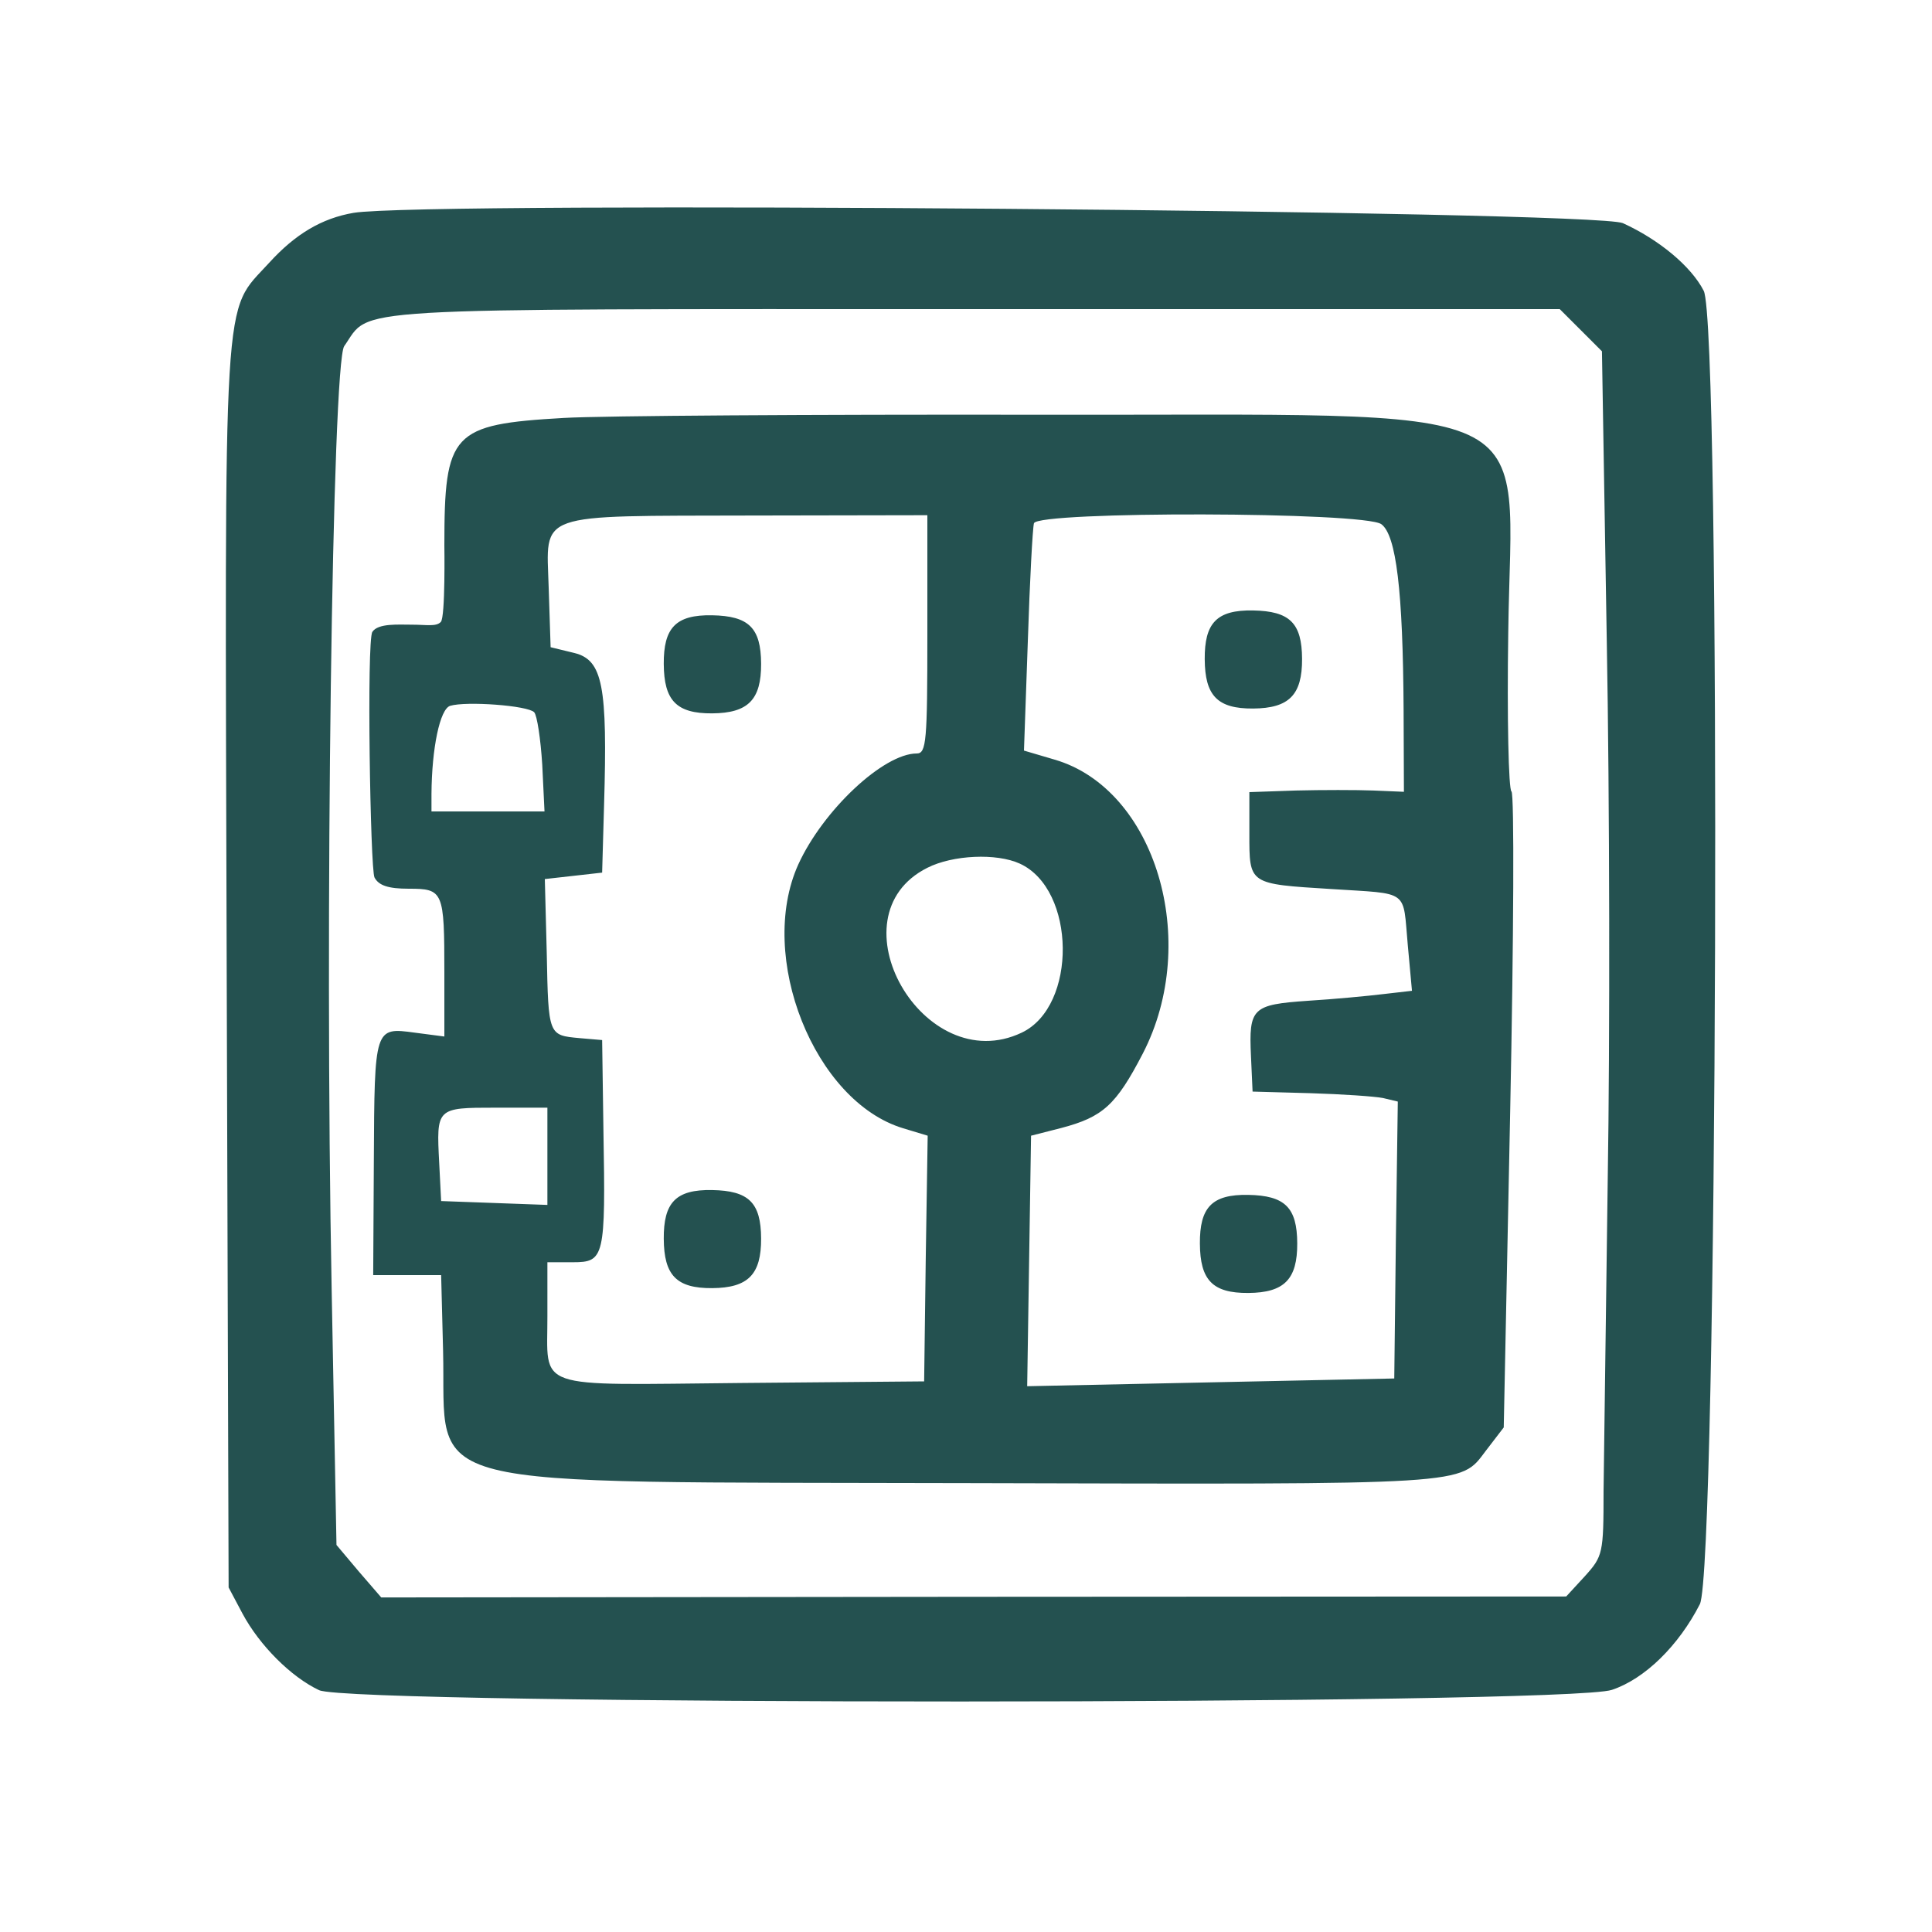 <svg xmlns="http://www.w3.org/2000/svg" version="1.1" xmlns:xlink="http://www.w3.org/1999/xlink" xmlns:svgjs="http://svgjs.dev/svgjs" width="400" height="400"><svg xmlns="http://www.w3.org/2000/svg" width="400" height="400" viewBox="0 0 300 300" preserveAspectRatio="xMidYMid meet" style="background-color:#e4e2d3" fill="#245150" xmlns:v="https://vecta.io/nano"><path d="M54.9 33.05c-4.95.85-9.05 3.3-13.1 7.75-7.3 8.05-6.9 1.6-6.6 109.2l.3 96.5 2.15 4.05c2.65 4.95 7.55 9.85 11.9 11.9 5 2.35 193.75 2.35 200.75-.05 5.1-1.7 10.35-6.85 13.65-13.3 2.75-5.4 3.35-198.7.6-203.95-1.95-3.8-6.95-7.95-12.55-10.5-4.45-1.95-186-3.45-197.1-1.6zM245.5 51.3l3.25 3.25.75 45c.45 24.7.5 62.25.15 83.45l-.65 48.55c0 9.65-.1 10.1-2.9 13.2l-2.9 3.15-92 .05-92 .1-3.5-4.05-3.45-4.1-.75-39.7c-1.1-57 .1-143.75 1.95-146.45 4.3-6.1-1.95-5.75 97.9-5.75h90.85zm-158 13.6C70.15 65.9 69 67.15 69 84.7c0 0 .173 11.101-.549 11.873S66.208 97 64 97s-5.273-.242-6.179 1.113-.321 36.837.329 38.137c.65 1.25 2.15 1.75 5.3 1.75 5.4 0 5.55.35 5.55 13.05v9.9l-4.6-.6c-6.25-.85-6.25-.85-6.35 19.85l-.1 17.8h5.25 5.3l.3 11.7c.55 22.05-6.3 20.35 81.75 20.6 78.15.2 76.1.35 80.15-5l2.8-3.65 1-49.05c.55-27 .65-49.35.2-49.7-.45-.3-.7-11.4-.5-24.65.45-36.95 7.55-33.7-73.7-33.85-34.1-.05-66.95.15-73 .5zM144 98.5c0 16.6-.15 18.5-1.65 18.5-5.15 0-14.55 8.8-18.4 17.25-6.45 14.3 2.5 36.8 16.3 40.95l3.8 1.15-.3 19.05-.25 19.1-28.45.25c-32.7.3-30 1.25-30.05-10.5V196h3.95c4.9 0 5.1-.7 4.75-20.5l-.2-14-3.5-.3c-4.85-.45-4.85-.35-5.1-13.2l-.3-11.5 4.45-.5 4.45-.5.3-10.5c.55-18.5-.2-22.5-4.6-23.6l-3.7-.9-.3-9.25c-.35-11.85-2.4-11.1 31.55-11.2L144 80zm70.5-17.1c2.3 1.7 3.35 10.3 3.45 28.8l.05 12.75-4.75-.2c-2.6-.1-8-.1-12 0L194 123v6.45c0 7.9-.15 7.8 12.75 8.6 12.25.8 11.05-.05 11.85 8.7l.65 7.1-4.35.5c-2.45.3-7.75.8-11.8 1.05-8.65.6-9.2 1.1-8.85 8.6l.25 5.5 9 .25c4.95.15 10 .5 11.25.75l2.3.55-.3 21.5-.25 21.5-28.5.6-28.5.6.3-19.45.3-19.45 4.7-1.2c6.45-1.7 8.5-3.55 12.65-11.55 9.05-17.5 1.95-41.1-13.7-45.65l-4.75-1.4.6-17c.3-9.4.75-17.6.95-18.3.6-1.9 51.35-1.8 53.95.15zM82.95 110.6c.45.5 1 4.15 1.25 8.15l.35 7.25H75.8 67v-2.75c.05-7.05 1.3-13.15 2.9-13.65 2.5-.75 12.05-.05 13.05 1zm75.4 23.5c8.75 4 8.95 22.15.3 26.25-15.25 7.25-29.7-18.05-14.65-25.6 3.95-2 10.75-2.3 14.35-.65zM85 179.55v7.55l-8.25-.3-8.25-.3-.3-5.9c-.45-8.6-.45-8.6 8.75-8.6H85zm18.07-76.424c.037 5.616 1.937 7.688 7.522 7.645s7.618-2.123 7.593-7.708-1.921-7.416-7.603-7.522-7.55 1.968-7.513 7.584zm0 89.25c.037 5.616 1.937 7.688 7.522 7.645s7.618-2.123 7.593-7.708-1.921-7.416-7.603-7.522-7.55 1.968-7.513 7.584zm83.25.75c.037 5.616 1.937 7.688 7.522 7.645s7.618-2.123 7.593-7.708-1.921-7.416-7.603-7.522-7.55 1.968-7.513 7.584zm.75-90.75c.037 5.616 1.937 7.688 7.522 7.645s7.618-2.123 7.593-7.708-1.921-7.416-7.603-7.522-7.55 1.968-7.513 7.584z"></path></svg><style>@media (prefers-color-scheme: light) { :root { filter: none; } }
@media (prefers-color-scheme: dark) { :root { filter: contrast(0.833) brightness(1.7); } }
</style></svg>